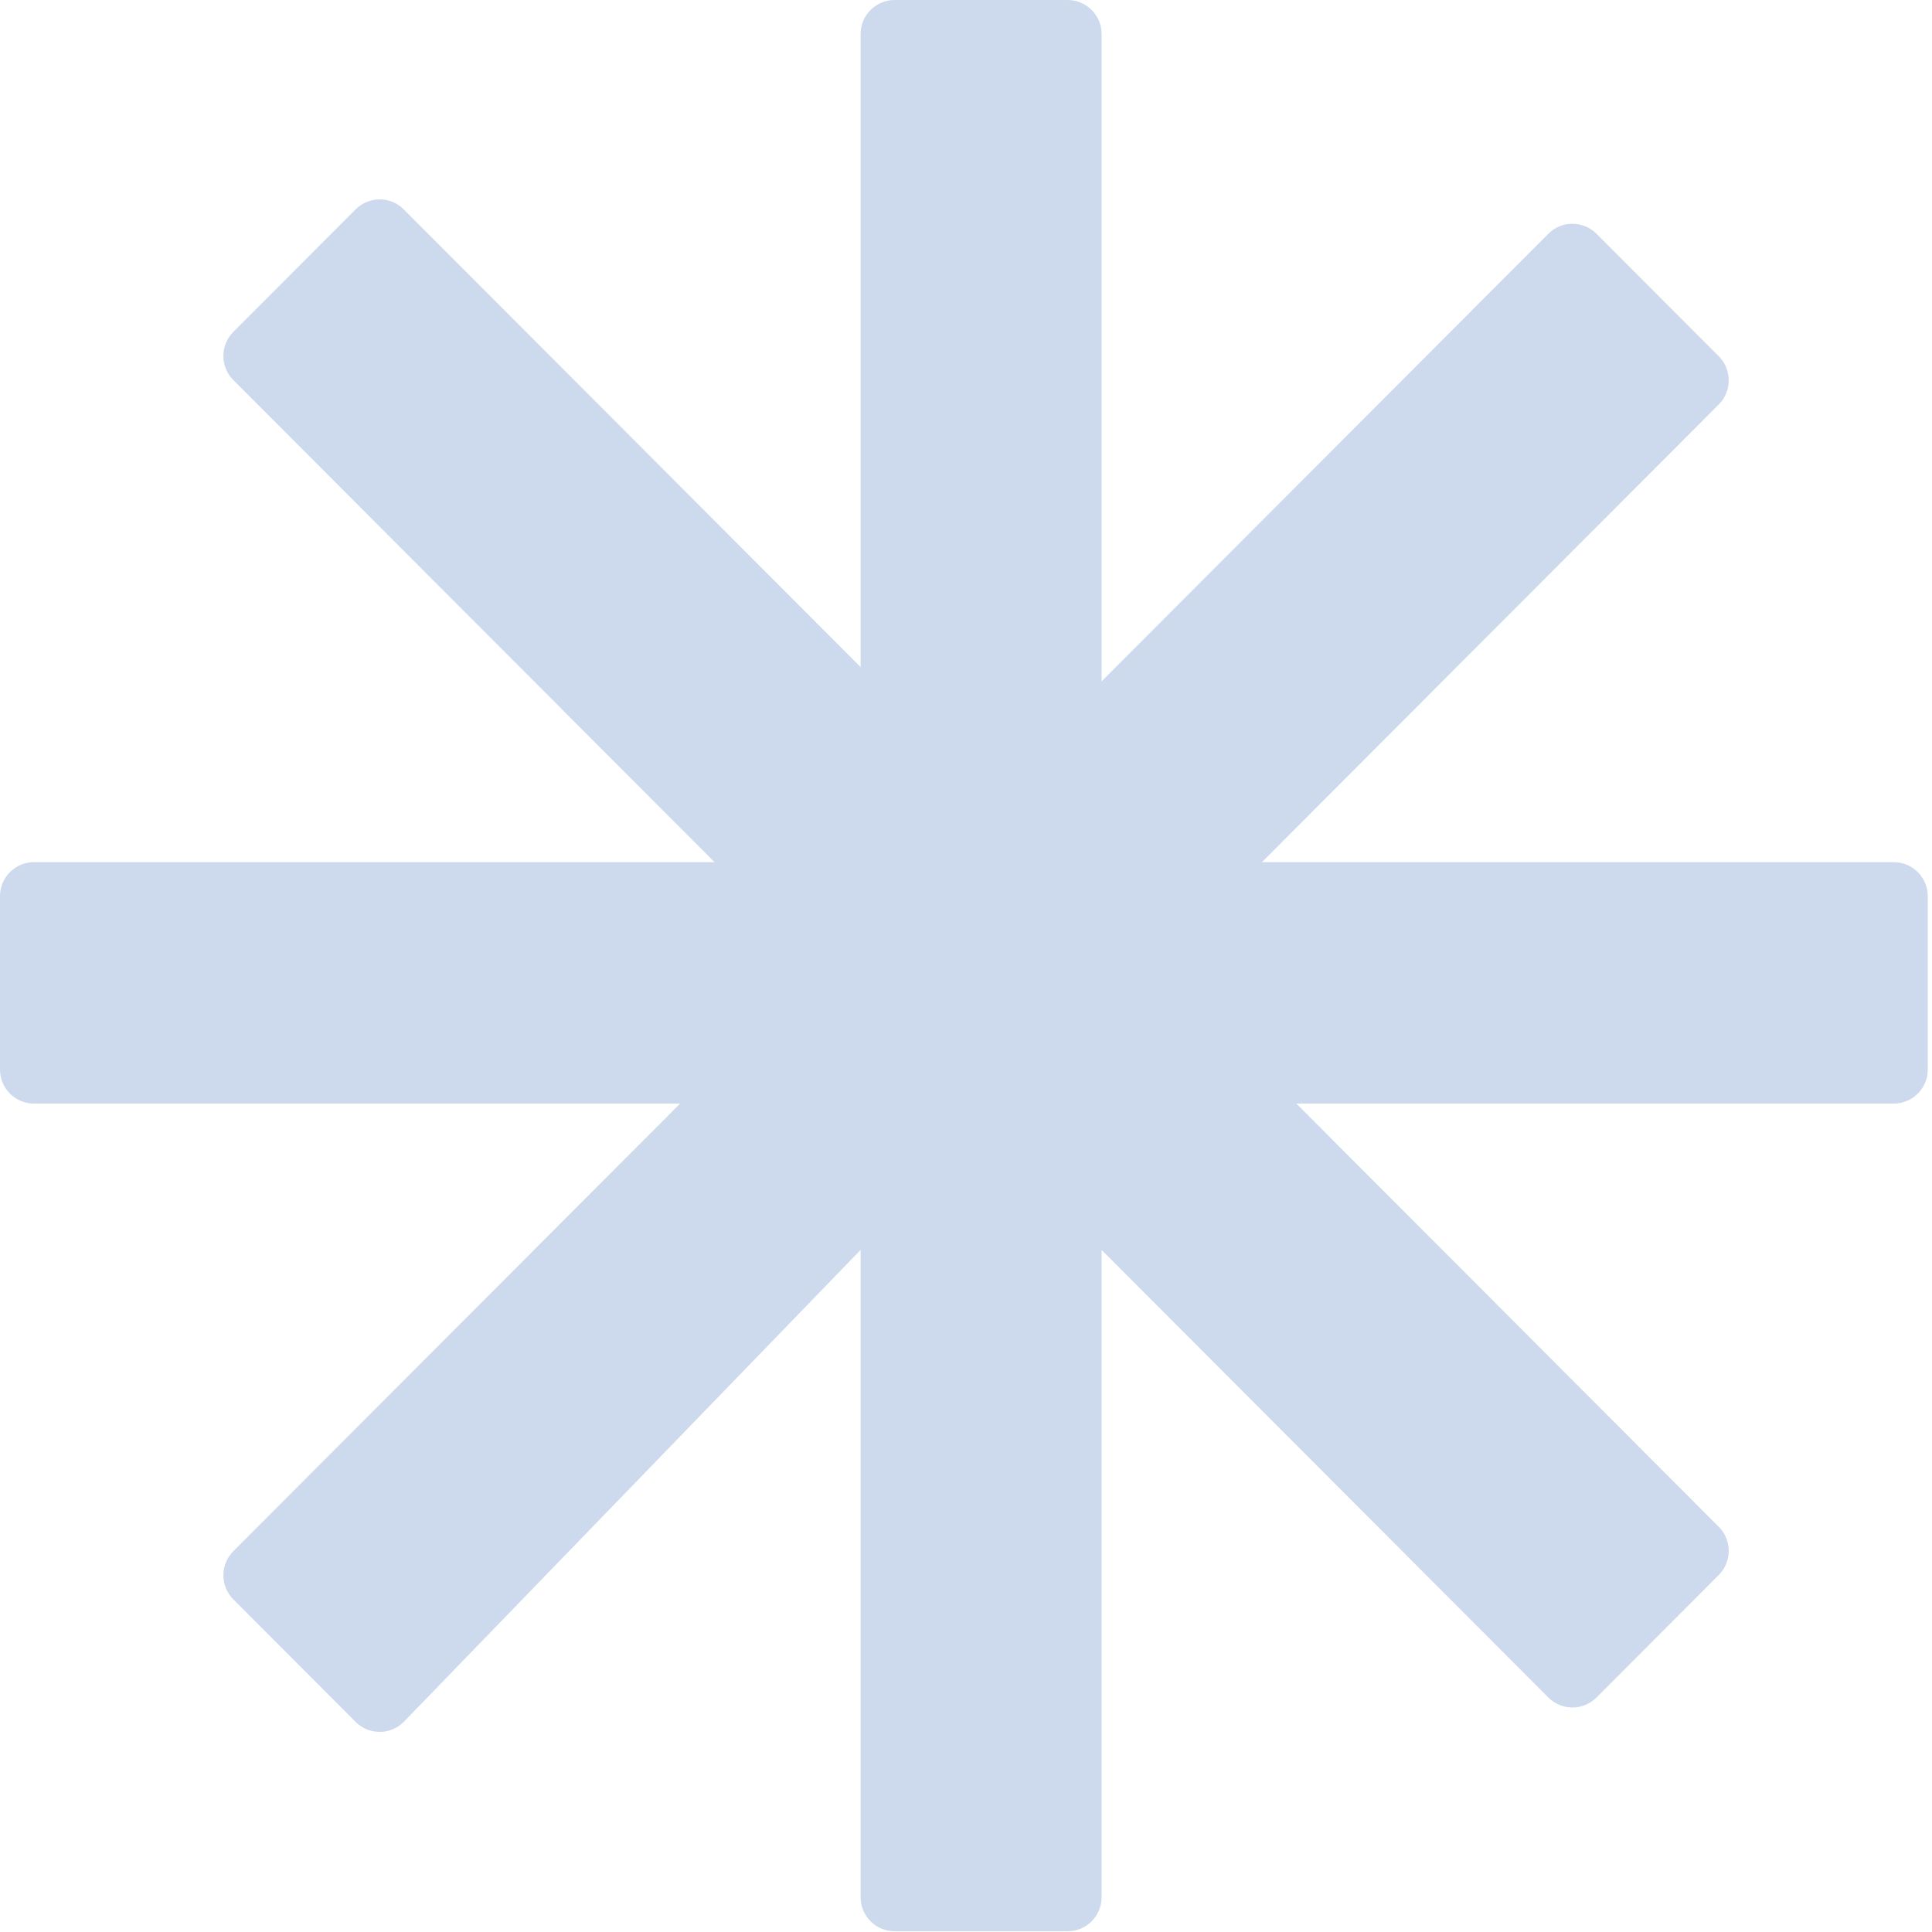 <svg width="106" height="106" viewBox="0 0 106 106" fill="none" xmlns="http://www.w3.org/2000/svg">
<g filter="url(#filter0_b_2222_9603)">
<path fill-rule="evenodd" clip-rule="evenodd" d="M58.571 0L49.085 0C48.054 0 47.218 0.836 47.218 1.867V36.6L22.15 11.487C21.422 10.757 20.24 10.757 19.512 11.487L12.802 18.21C12.073 18.94 12.073 20.123 12.802 20.853L39.204 47.303H1.867C0.836 47.303 -6.10352e-05 48.139 -6.10352e-05 49.171V58.681C-6.10352e-05 59.713 0.836 60.548 1.867 60.548H37.316L12.802 85.107C12.073 85.837 12.073 87.02 12.802 87.75L19.512 94.473C20.241 95.203 21.422 95.203 22.151 94.473L47.218 68.576L47.218 104.093C47.218 105.124 48.054 105.96 49.085 105.96H58.571C59.603 105.96 60.439 105.124 60.439 104.093V68.576L84.952 93.135C85.681 93.865 86.862 93.865 87.591 93.135L94.301 86.412C95.029 85.682 95.029 84.499 94.301 83.769L71.123 60.548H103.9C104.932 60.548 105.768 59.712 105.768 58.681V49.171C105.768 48.139 104.932 47.303 103.9 47.303H69.234L94.301 22.191C95.03 21.461 95.03 20.278 94.301 19.548L87.591 12.825C86.862 12.095 85.681 12.095 84.953 12.825L60.439 37.384V1.867C60.439 0.836 59.603 0 58.571 0Z" fill="#CDD9ED"/>
</g>
<defs>
<filter id="filter0_b_2222_9603" x="-29.867" y="-29.867" width="165.501" height="165.693" filterUnits="userSpaceOnUse" color-interpolation-filters="sRGB">
<feFlood flood-opacity="0" result="BackgroundImageFix"/>
<feGaussianBlur in="BackgroundImageFix" stdDeviation="14.933"/>
<feComposite in2="SourceAlpha" operator="in" result="effect1_backgroundBlur_2222_9603"/>
<feBlend mode="normal" in="SourceGraphic" in2="effect1_backgroundBlur_2222_9603" result="shape"/>
</filter>
</defs>
</svg>
